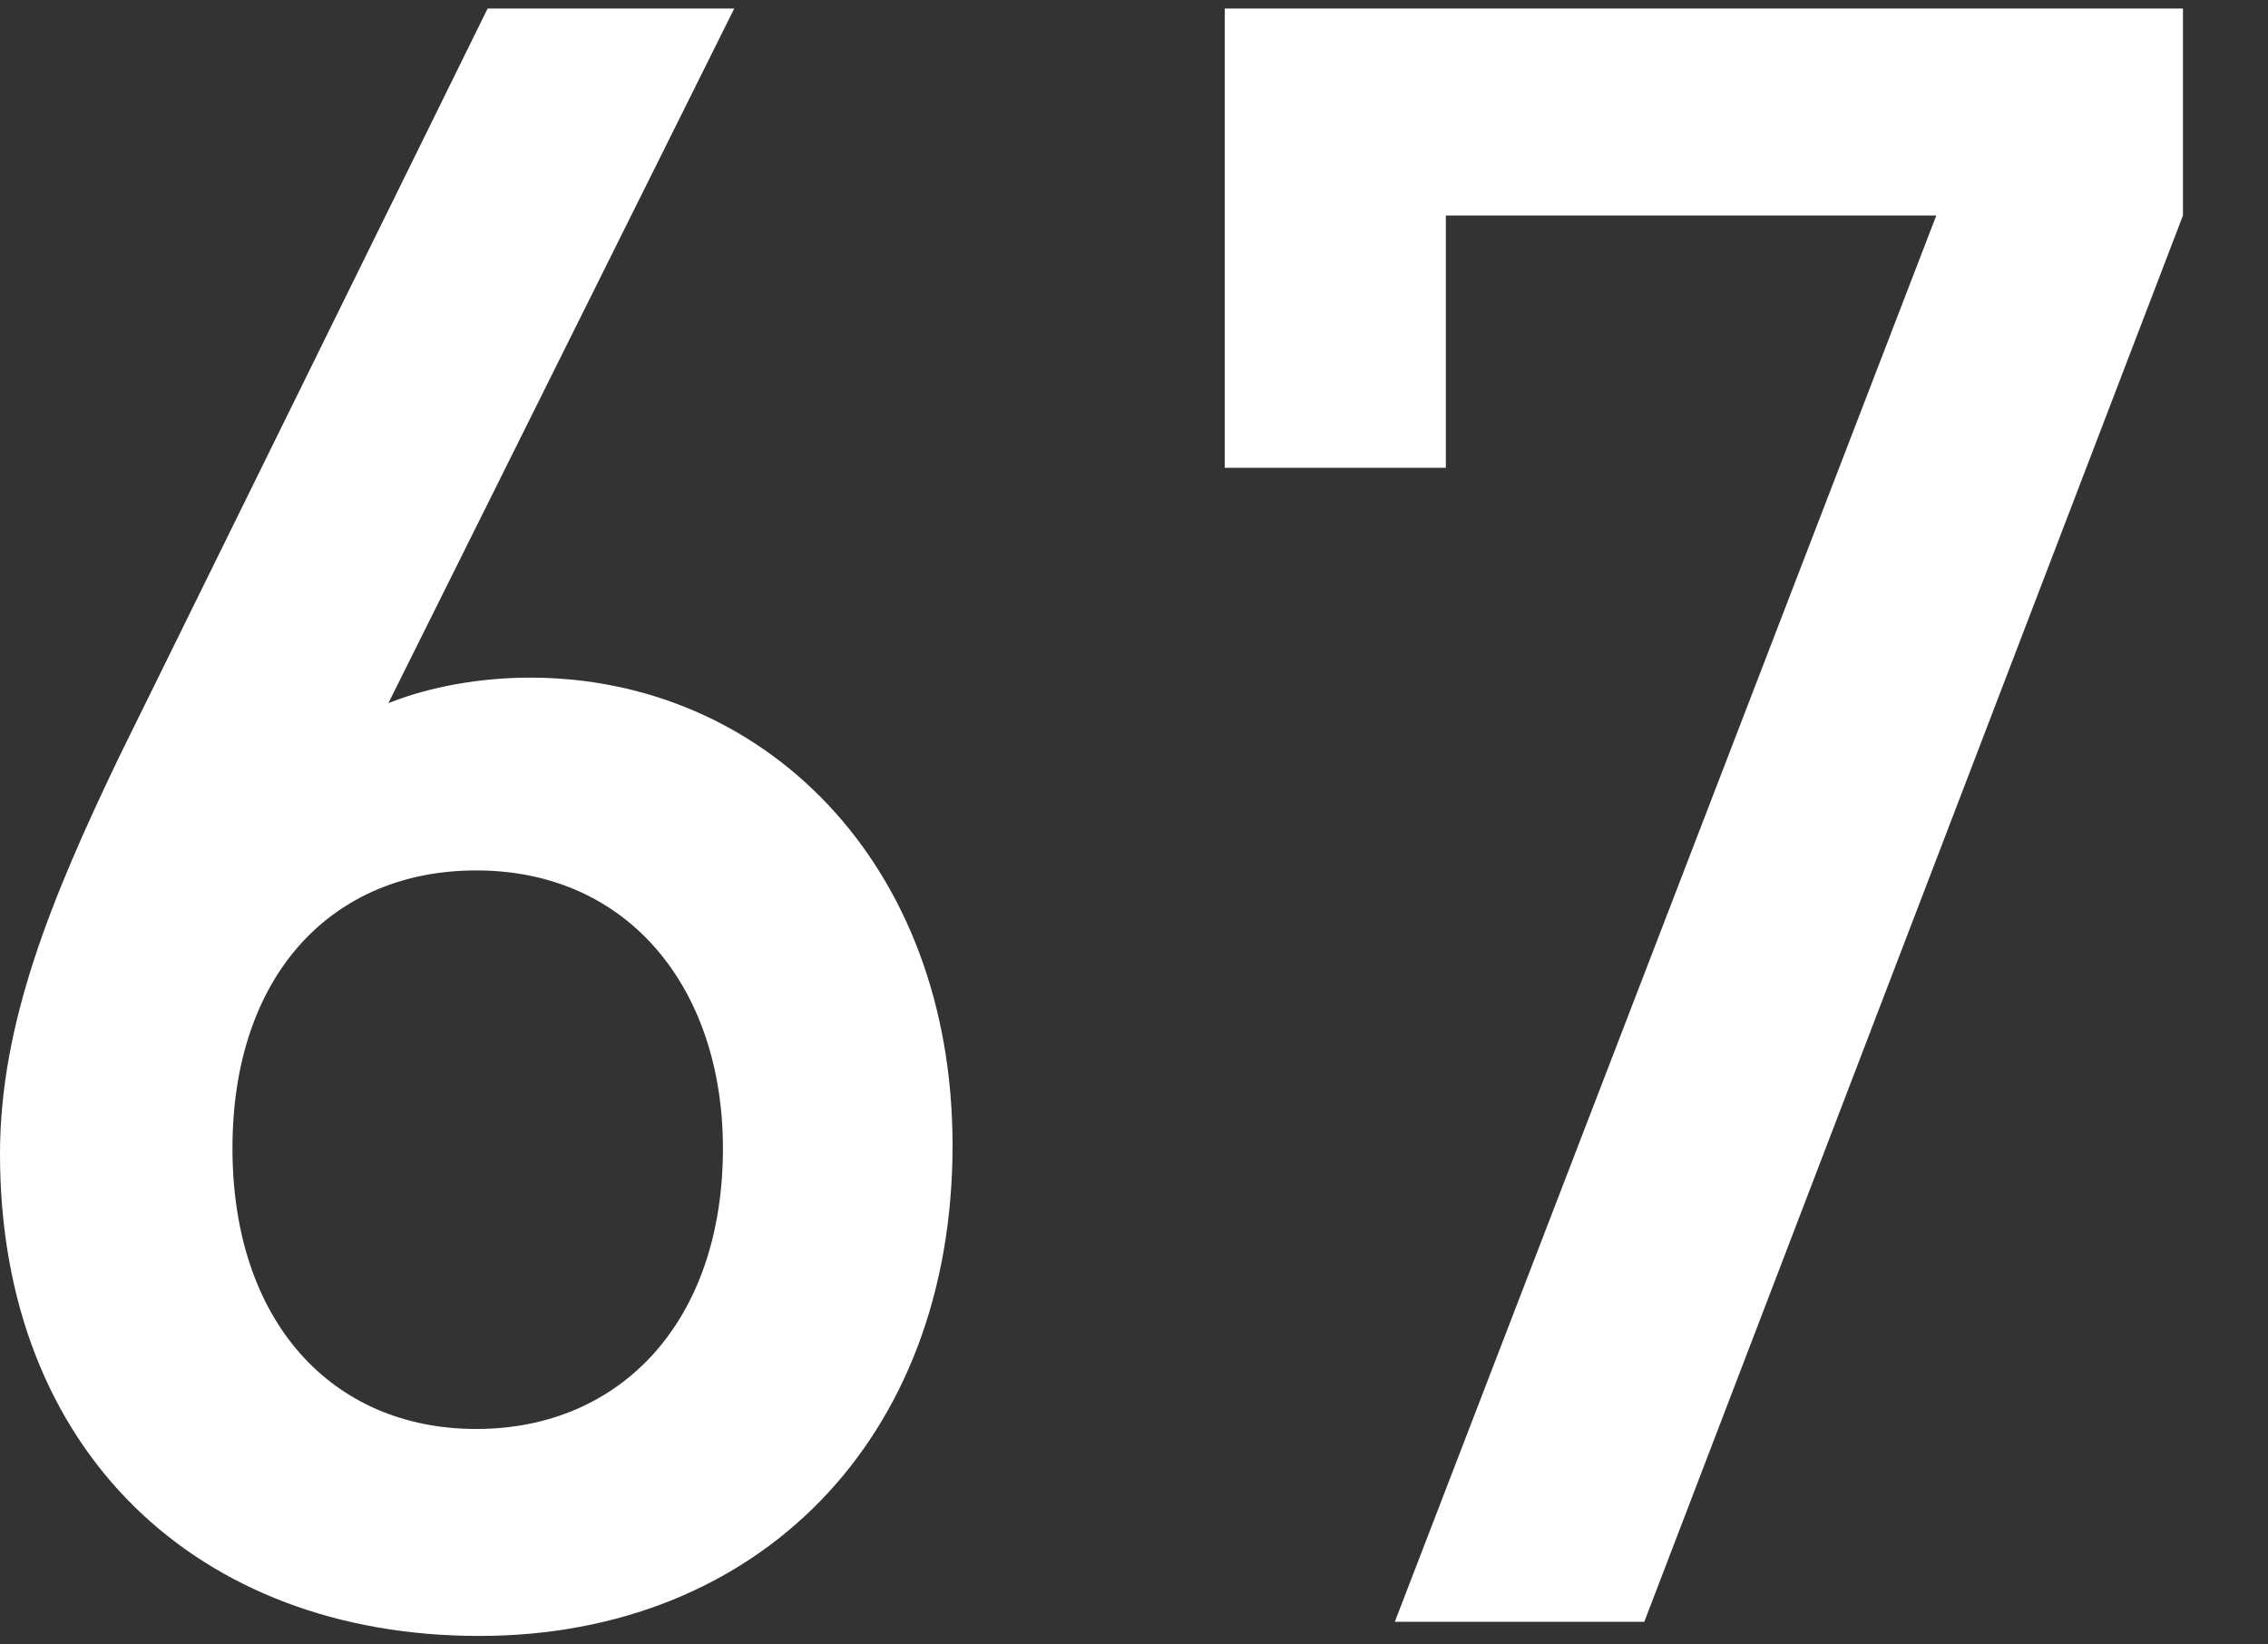 <?xml version="1.0" encoding="utf-8"?>
<!-- Generator: Adobe Illustrator 19.2.0, SVG Export Plug-In . SVG Version: 6.00 Build 0)  -->
<svg version="1.1" xmlns="http://www.w3.org/2000/svg" xmlns:xlink="http://www.w3.org/1999/xlink" x="0px" y="0px"
	 viewBox="0 0 80 58" style="enable-background:new 0 0 80 58;" xml:space="preserve">
<rect x="0" y="0" width="80" height="58" fill="#333333" stroke="none"/>
<style type="text/css">
	.st0{fill:#FFFFFF;}
</style>
<g id="レイヤー_1">
	<g>
		<path class="st0" d="M16.9,57.7C7,57.7,0,51.2,0,40.7c0-4.6,1.8-9,4.2-14L17.2,0.3h8.7L13.7,24.8c1.5-0.6,3.3-0.9,5-0.9
			c8.2,0,14.9,6.5,14.9,16.5C33.6,50.8,26.7,57.7,16.9,57.7z M16.8,30.7c-5.1,0-8.6,3.7-8.6,9.8c0,6.1,3.5,9.9,8.6,9.9
			c5.1,0,8.7-3.8,8.7-9.9C25.5,34.9,22.2,30.7,16.8,30.7z"/>
		<path class="st0" d="M58,57.2h-8.8L68.3,7.6H51v8.9h-7.8V0.3H77v7.3L58,57.2z"/>
	</g>
</g>
<g id="レイヤー_2">
</g>
</svg>
